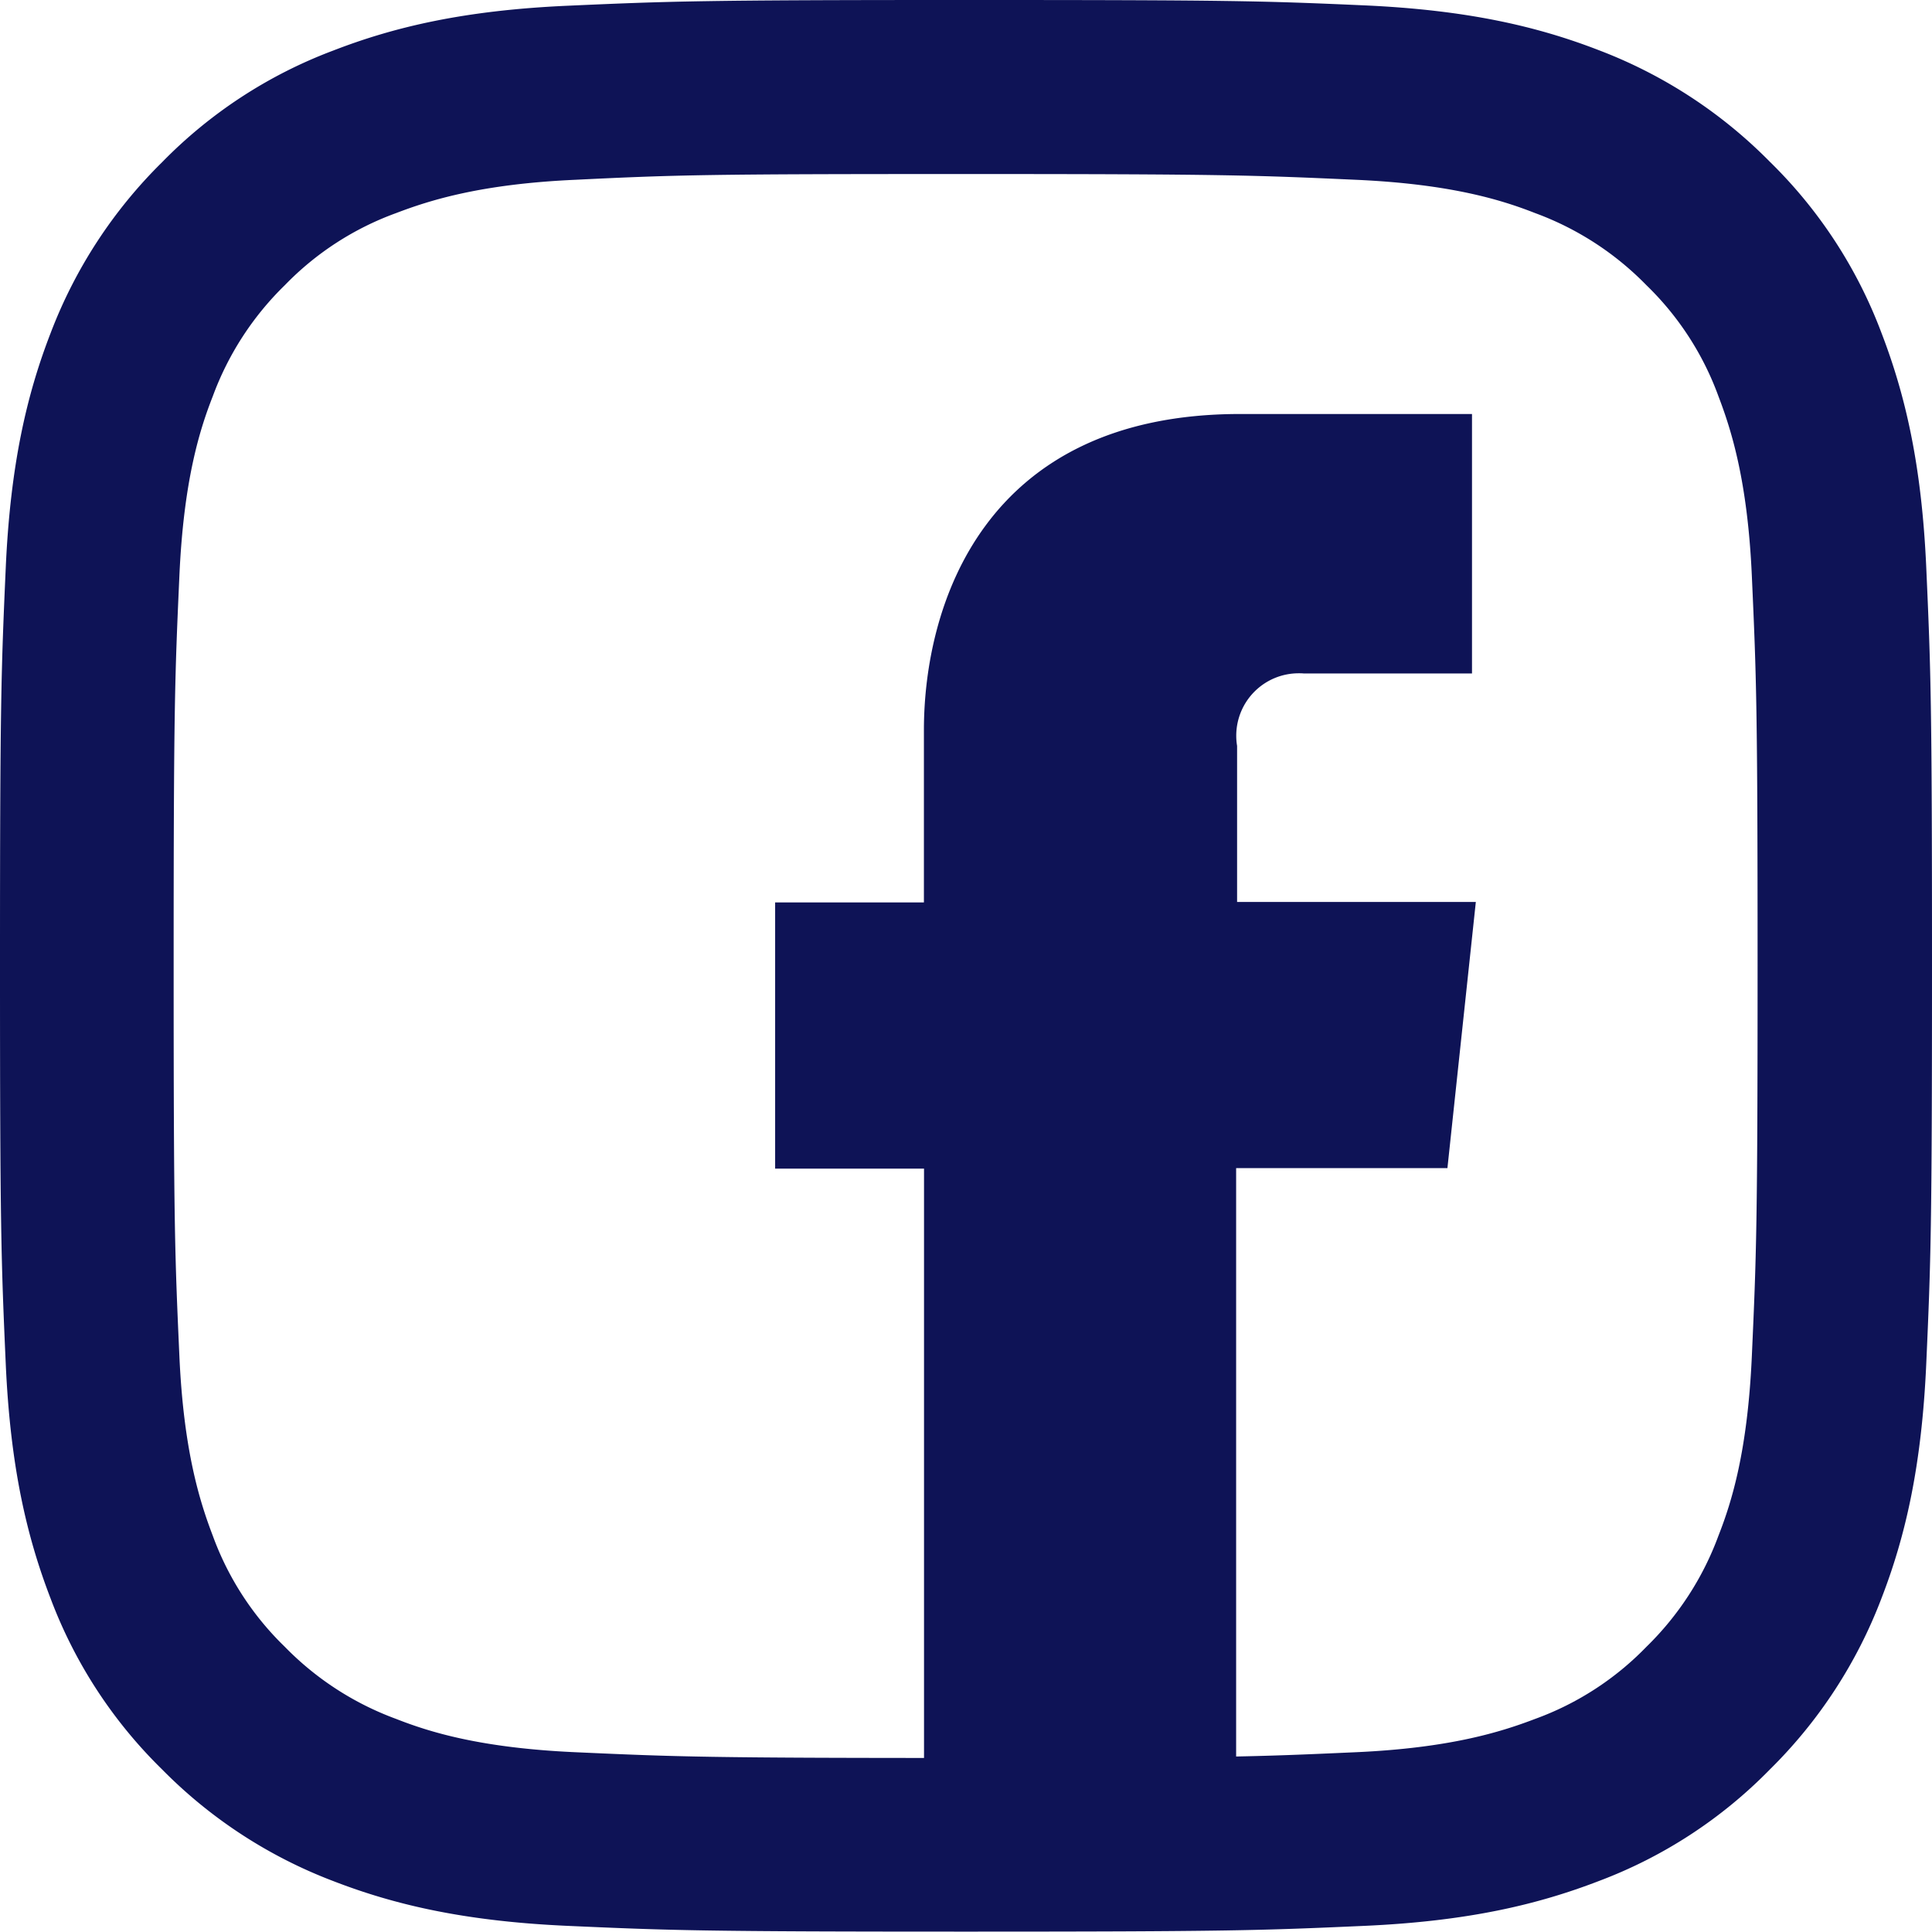 <svg id="Layer_1" data-name="Layer 1" xmlns="http://www.w3.org/2000/svg" viewBox="0 0 504 503.9"><defs><style>.cls-1{fill:#0e1356;}</style></defs><title>facebook</title><path class="cls-1" d="M385,235.29H322.72V194.58a15.7,15.7,0,0,1-.22-2.65,16.28,16.28,0,0,1,16.28-16.29c.46,0,.9,0,1.34.05H384V108h-60.5c-67.17,0-82.48,50.24-82.48,82.48v44.93H202.21v69.45h38.84V501.26h81.42V304.72h55.12Z"/><path class="cls-1" d="M251.9,45.4c67.3,0,75.2.3,101.8,1.5,24.6,1.1,37.9,5.2,46.8,8.7a78.18,78.18,0,0,1,29,18.8,77,77,0,0,1,18.8,29c3.4,8.9,7.6,22.2,8.7,46.8,1.2,26.6,1.5,34.5,1.5,101.8s-.3,75.2-1.5,101.8c-1.1,24.6-5.2,37.9-8.7,46.8a78.18,78.18,0,0,1-18.8,29,77,77,0,0,1-29,18.8c-8.9,3.4-22.2,7.6-46.8,8.7-26.6,1.2-34.5,1.5-101.8,1.5s-75.2-.3-101.8-1.5c-24.6-1.1-37.9-5.2-46.8-8.7a78.18,78.18,0,0,1-29-18.8,77,77,0,0,1-18.8-29c-3.4-8.9-7.6-22.2-8.7-46.8-1.2-26.6-1.5-34.5-1.5-101.8s.3-75.2,1.5-101.8c1.1-24.6,5.2-37.9,8.7-46.8a78.18,78.18,0,0,1,18.8-29,77,77,0,0,1,29-18.8c8.9-3.4,22.2-7.6,46.8-8.7,26.6-1.3,34.5-1.5,101.8-1.5m0-45.4C183.5,0,174.9.3,148,1.5S102.9,7,86.9,13.2A122.79,122.79,0,0,0,42.3,42.3,125,125,0,0,0,13.2,86.9C7,102.9,2.7,121.2,1.5,148.1S0,183.5,0,251.9s.3,77,1.5,103.9S7,400.9,13.2,417a122.79,122.79,0,0,0,29.1,44.6,125,125,0,0,0,44.6,29.1c16,6.2,34.3,10.5,61.2,11.7s35.4,1.5,103.9,1.5,77-.3,103.9-1.5,45.1-5.5,61.2-11.7a122.79,122.79,0,0,0,44.6-29.1A125,125,0,0,0,490.8,417c6.2-16,10.5-34.3,11.7-61.2s1.5-35.4,1.5-103.9-.3-77-1.5-103.9-5.5-45.1-11.7-61.2a122.79,122.79,0,0,0-29.1-44.6,125,125,0,0,0-44.6-29.1c-16-6.2-34.3-10.5-61.2-11.7S320.3,0,251.9,0Z"/></svg>